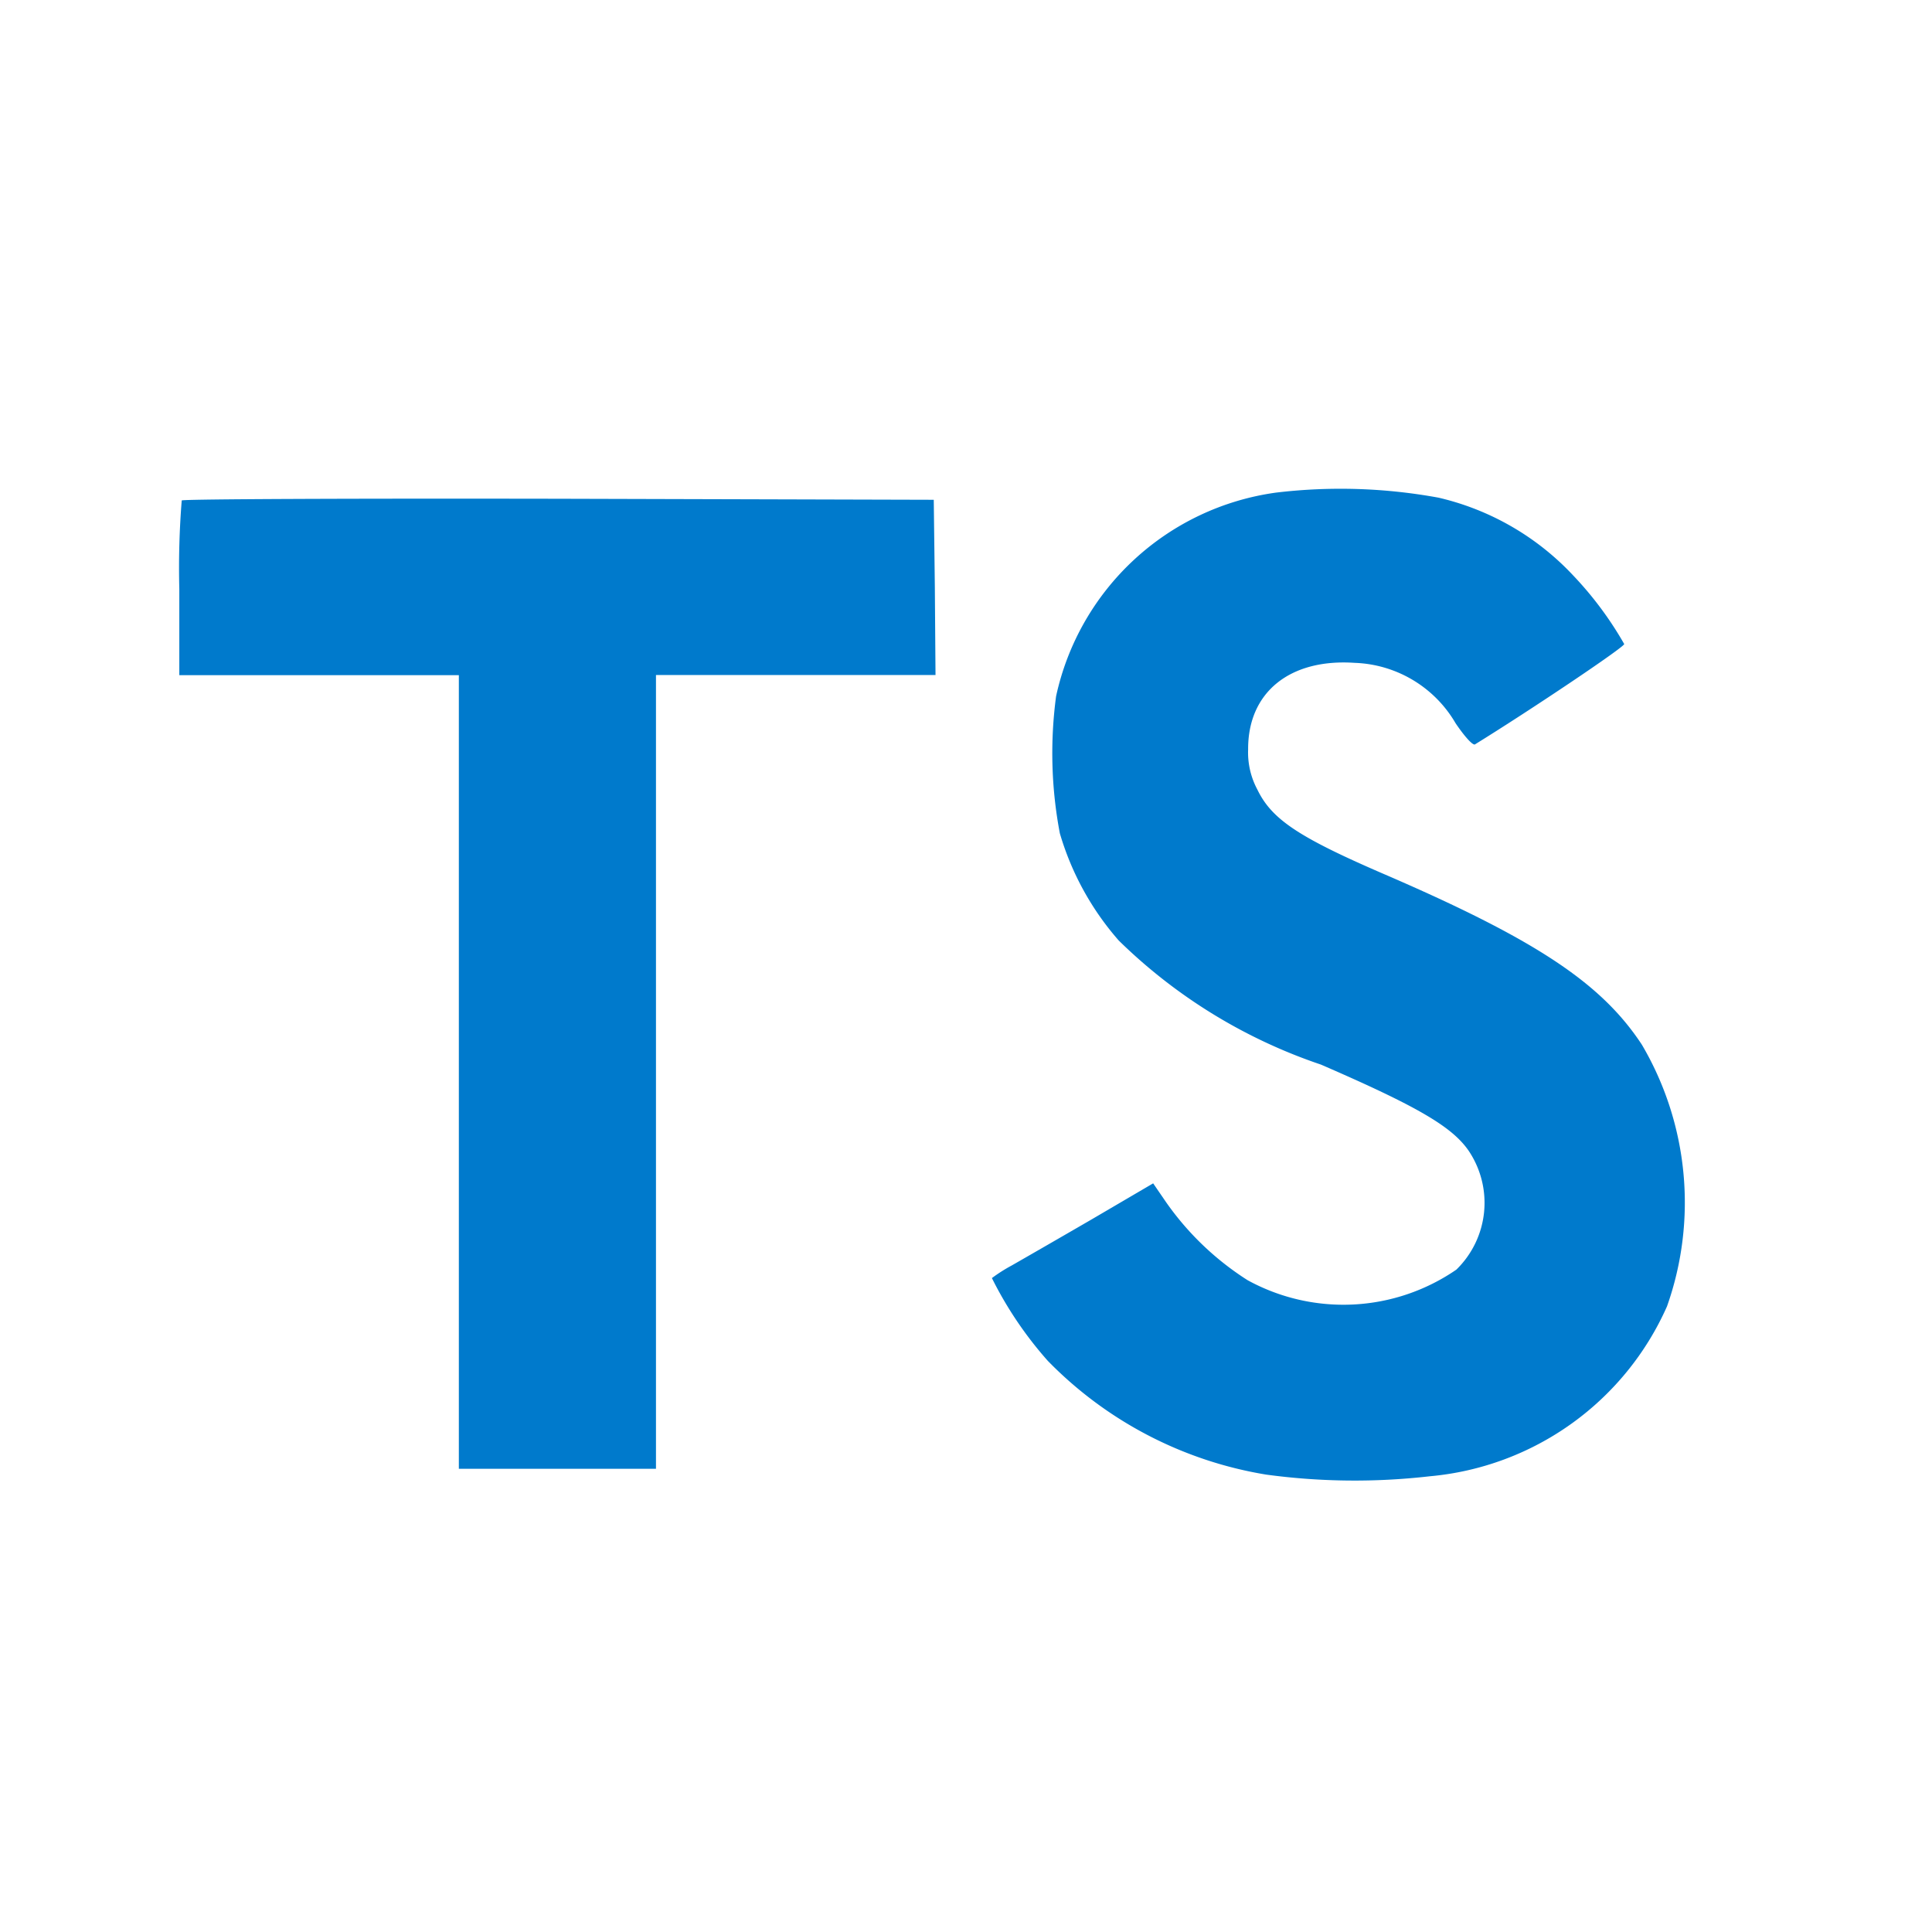 <!DOCTYPE svg PUBLIC "-//W3C//DTD SVG 1.1//EN" "http://www.w3.org/Graphics/SVG/1.1/DTD/svg11.dtd">
<!-- Uploaded to: SVG Repo, www.svgrepo.com, Transformed by: SVG Repo Mixer Tools -->
<svg width="100px" height="100px" viewBox="0 0 32 32" xmlns="http://www.w3.org/2000/svg" fill="#000000">
<g id="SVGRepo_bgCarrier" stroke-width="0"/>
<g id="SVGRepo_tracerCarrier" stroke-linecap="round" stroke-linejoin="round"/>
<g id="SVGRepo_iconCarrier">
<title>file_type_typescript</title>
<path d="M23.827,8.243A4.424,4.424,0,0,1,26.05,9.524a5.853,5.853,0,0,1,.852,1.143c.011.045-1.534,1.083-2.471,1.662-.034.023-.169-.124-.322-.35a2.014,2.014,0,0,0-1.67-1c-1.077-.074-1.771.49-1.766,1.433a1.3,1.3,0,0,0,.153.666c.237.49.677.784,2.059,1.383,2.544,1.095,3.636,1.817,4.31,2.843a5.158,5.158,0,0,1,.416,4.333,4.764,4.764,0,0,1-3.932,2.815,10.9,10.9,0,0,1-2.708-.028,6.531,6.531,0,0,1-3.616-1.884,6.278,6.278,0,0,1-.926-1.371,2.655,2.655,0,0,1,.327-.208c.158-.09.756-.434,1.32-.761L19.1,19.6l.214.312a4.771,4.771,0,0,0,1.35,1.292,3.3,3.3,0,0,0,3.458-.175,1.545,1.545,0,0,0,.2-1.974c-.276-.395-.84-.727-2.443-1.422a8.8,8.8,0,0,1-3.349-2.055,4.687,4.687,0,0,1-.976-1.777,7.116,7.116,0,0,1-.062-2.268,4.332,4.332,0,0,1,3.644-3.374A9,9,0,0,1,23.827,8.243ZM15.484,9.726l.011,1.454h-4.63V24.328H7.6V11.183H2.97V9.755A13.986,13.986,0,0,1,3.01,8.289c.017-.023,2.832-.034,6.245-.028l6.211.017Z" style="fill:#007acc"/>
</g>
</svg>